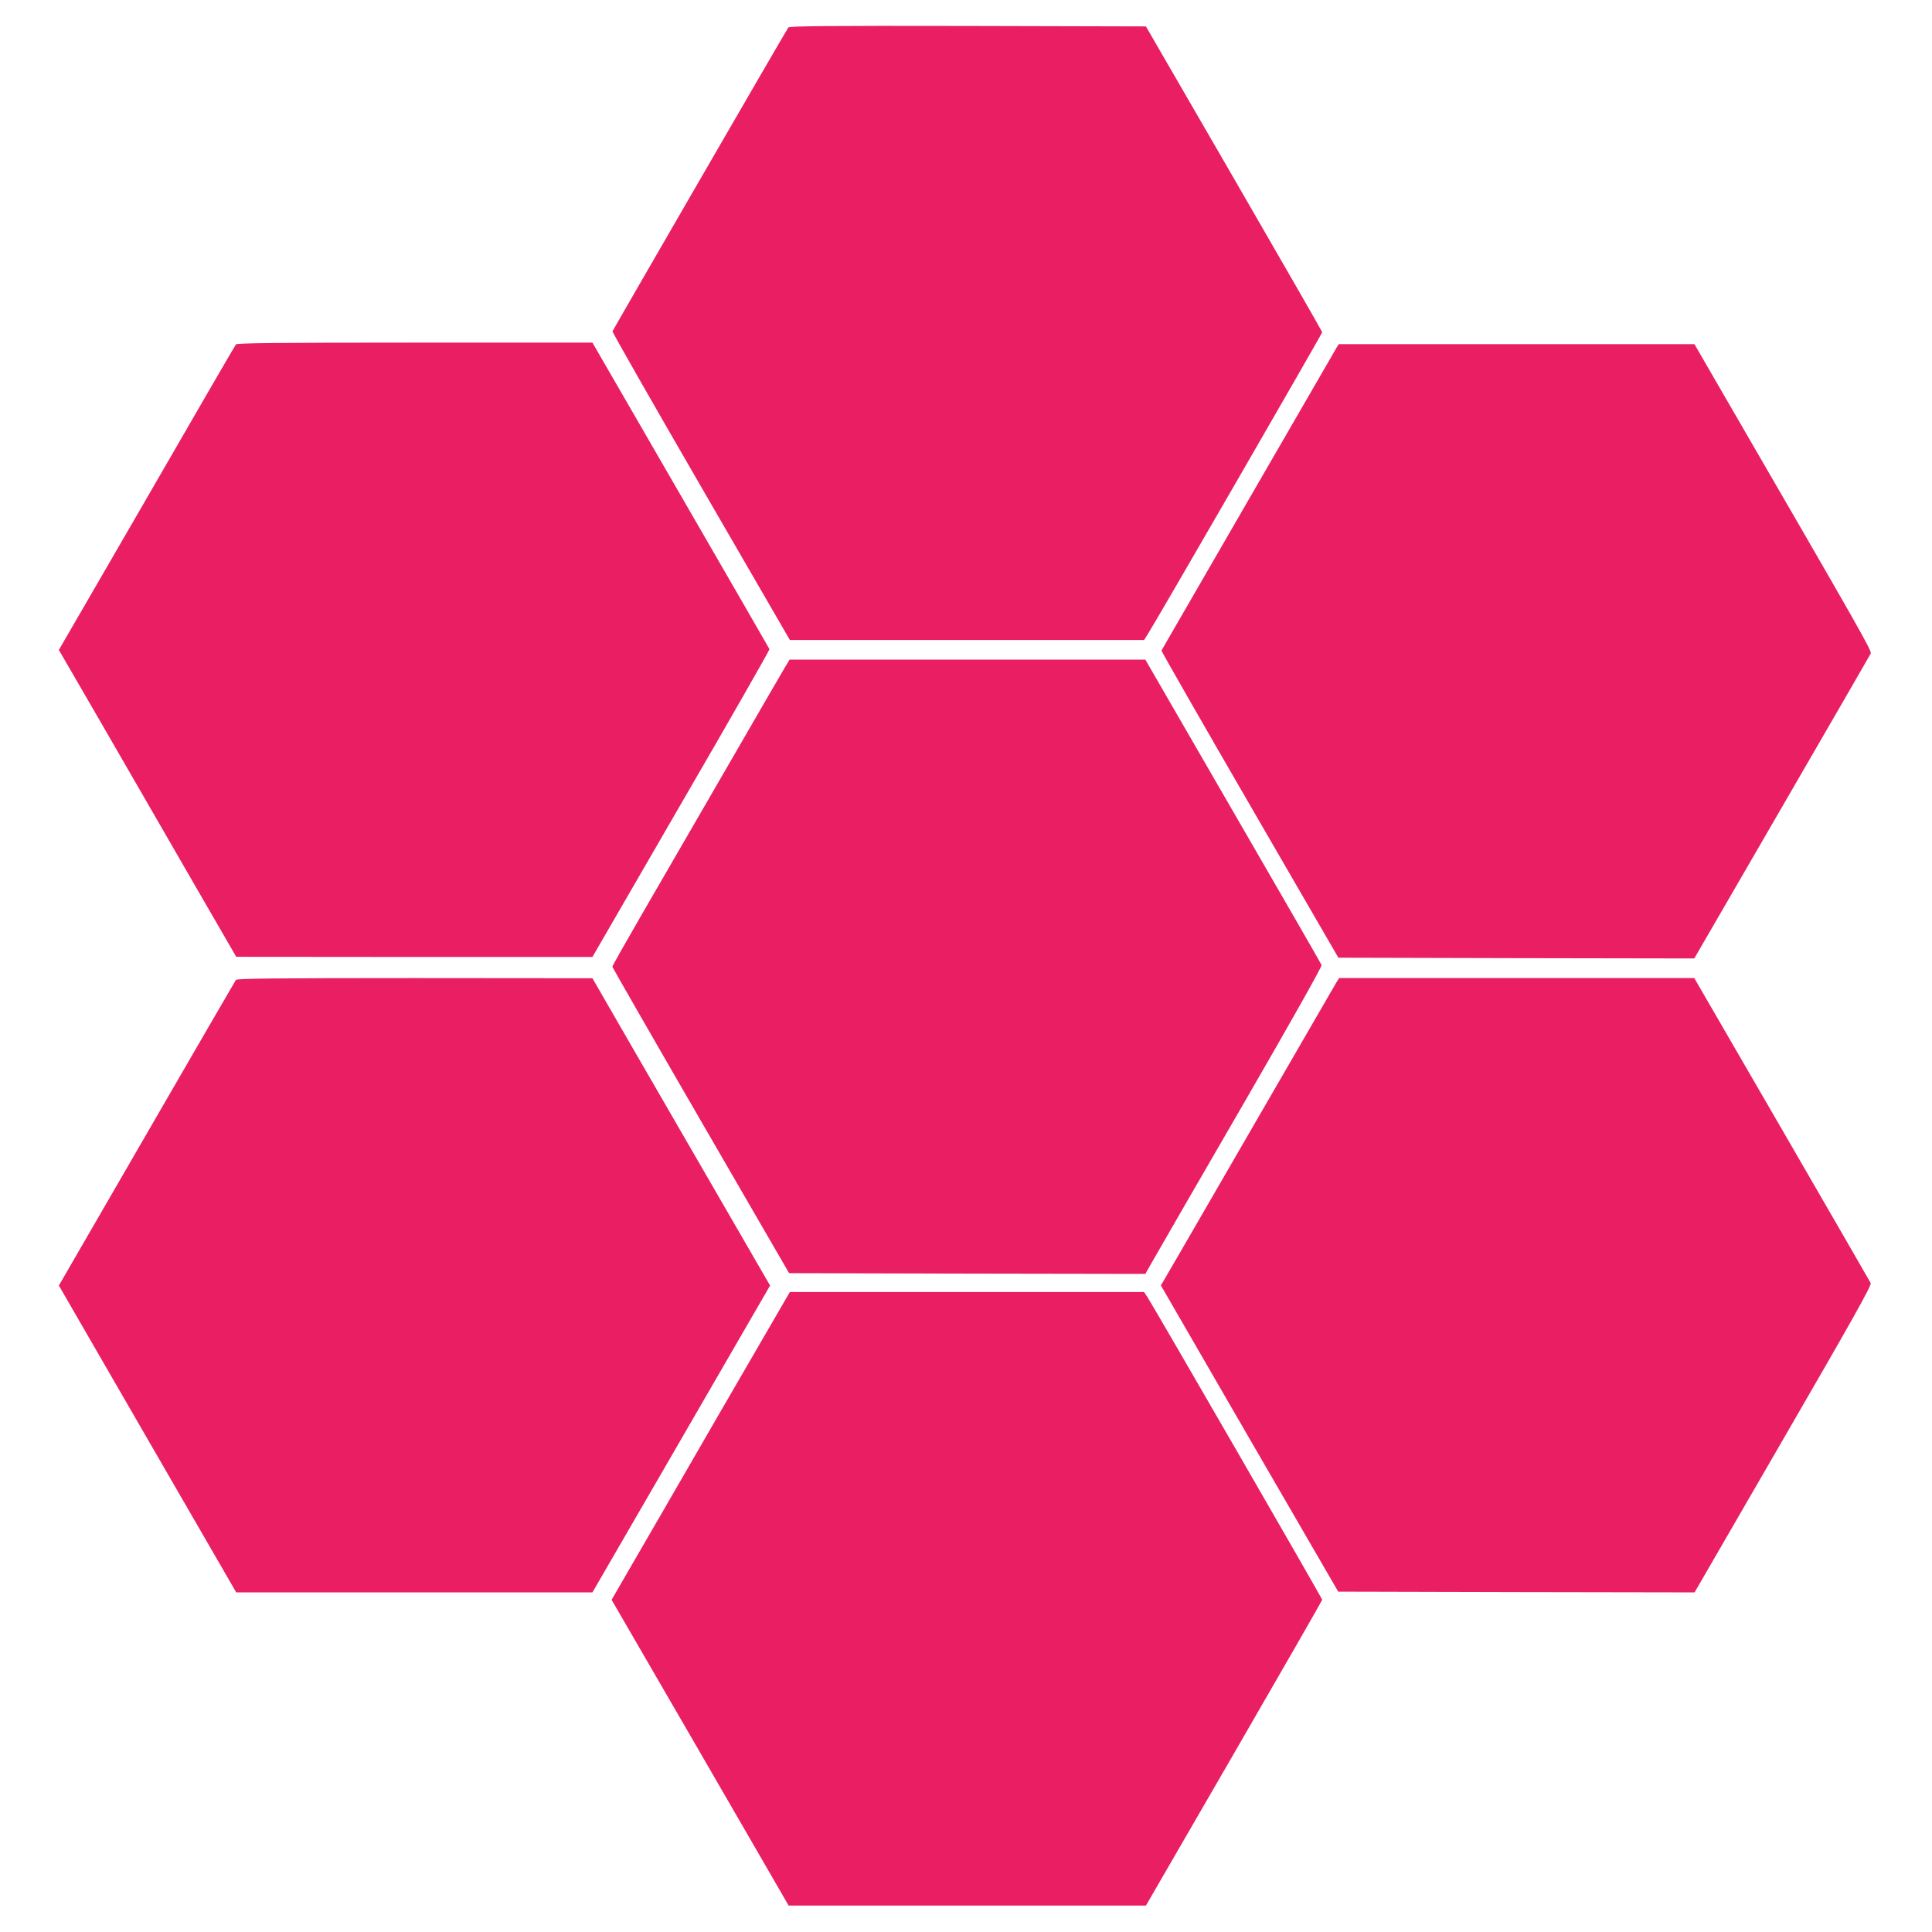 <?xml version="1.0" standalone="no"?>
<!DOCTYPE svg PUBLIC "-//W3C//DTD SVG 20010904//EN"
 "http://www.w3.org/TR/2001/REC-SVG-20010904/DTD/svg10.dtd">
<svg version="1.0" xmlns="http://www.w3.org/2000/svg"
 width="1280pt" height="1280pt" viewBox="0 0 1280 1280"
 preserveAspectRatio="xMidYMid meet">
<g transform="translate(0,1280) scale(0.1,-0.1)"
fill="#e91e63" stroke="none">
<path d="M5223 12618 c-13 -17 -1160 -2000 -1165 -2013 -2 -6 262 -468 586
-1028 l589 -1017 1173 0 1174 0 24 38 c43 65 1156 1992 1156 2001 0 4 -263
462 -584 1017 l-584 1009 -1180 3 c-936 2 -1182 -1 -1189 -10z"/>
<path d="M1563 10518 c-6 -7 -272 -466 -591 -1019 l-582 -1005 278 -480 c152
-264 417 -721 587 -1017 l310 -536 1180 -1 1180 0 588 1016 c324 558 587 1019
585 1023 -2 4 -266 463 -588 1019 l-585 1012 -1176 0 c-930 0 -1179 -3 -1186
-12z"/>
<path d="M8856 10498 c-10 -17 -1141 -1972 -1161 -2008 -2 -3 261 -462 584
-1020 l588 -1015 1179 -3 1179 -2 580 1001 c319 550 584 1009 589 1019 8 18
-47 115 -973 1713 l-195 337 -1178 0 -1178 0 -14 -22z"/>
<path d="M5197 8373 c-19 -32 -193 -332 -387 -668 -194 -335 -443 -765 -553
-955 -110 -190 -200 -349 -200 -355 1 -5 264 -464 586 -1020 l585 -1010 1180
-3 1180 -2 64 112 c35 62 299 519 587 1016 309 534 520 909 517 918 -3 8 -267
467 -587 1019 l-581 1005 -1179 0 -1178 0 -34 -57z"/>
<path d="M1563 6308 c-5 -7 -271 -466 -591 -1019 l-582 -1006 587 -1016 588
-1017 1180 0 1180 0 589 1017 588 1016 -18 31 c-26 45 -618 1069 -910 1573
l-249 432 -1176 1 c-930 0 -1179 -3 -1186 -12z"/>
<path d="M8852 6288 c-11 -18 -268 -463 -572 -988 -304 -525 -560 -969 -571
-986 l-18 -30 587 -1015 588 -1014 1180 -3 1181 -2 588 1016 c460 794 586
1019 579 1033 -5 10 -270 469 -589 1020 l-580 1001 -1177 0 -1176 0 -20 -32z"/>
<path d="M4759 3423 c-260 -450 -525 -909 -590 -1020 l-117 -202 587 -1013
586 -1013 1183 0 1184 0 584 1009 c321 555 584 1013 584 1017 0 9 -1113 1936
-1156 2002 l-24 37 -1174 0 -1173 0 -474 -817z"/>
</g>
</svg>
